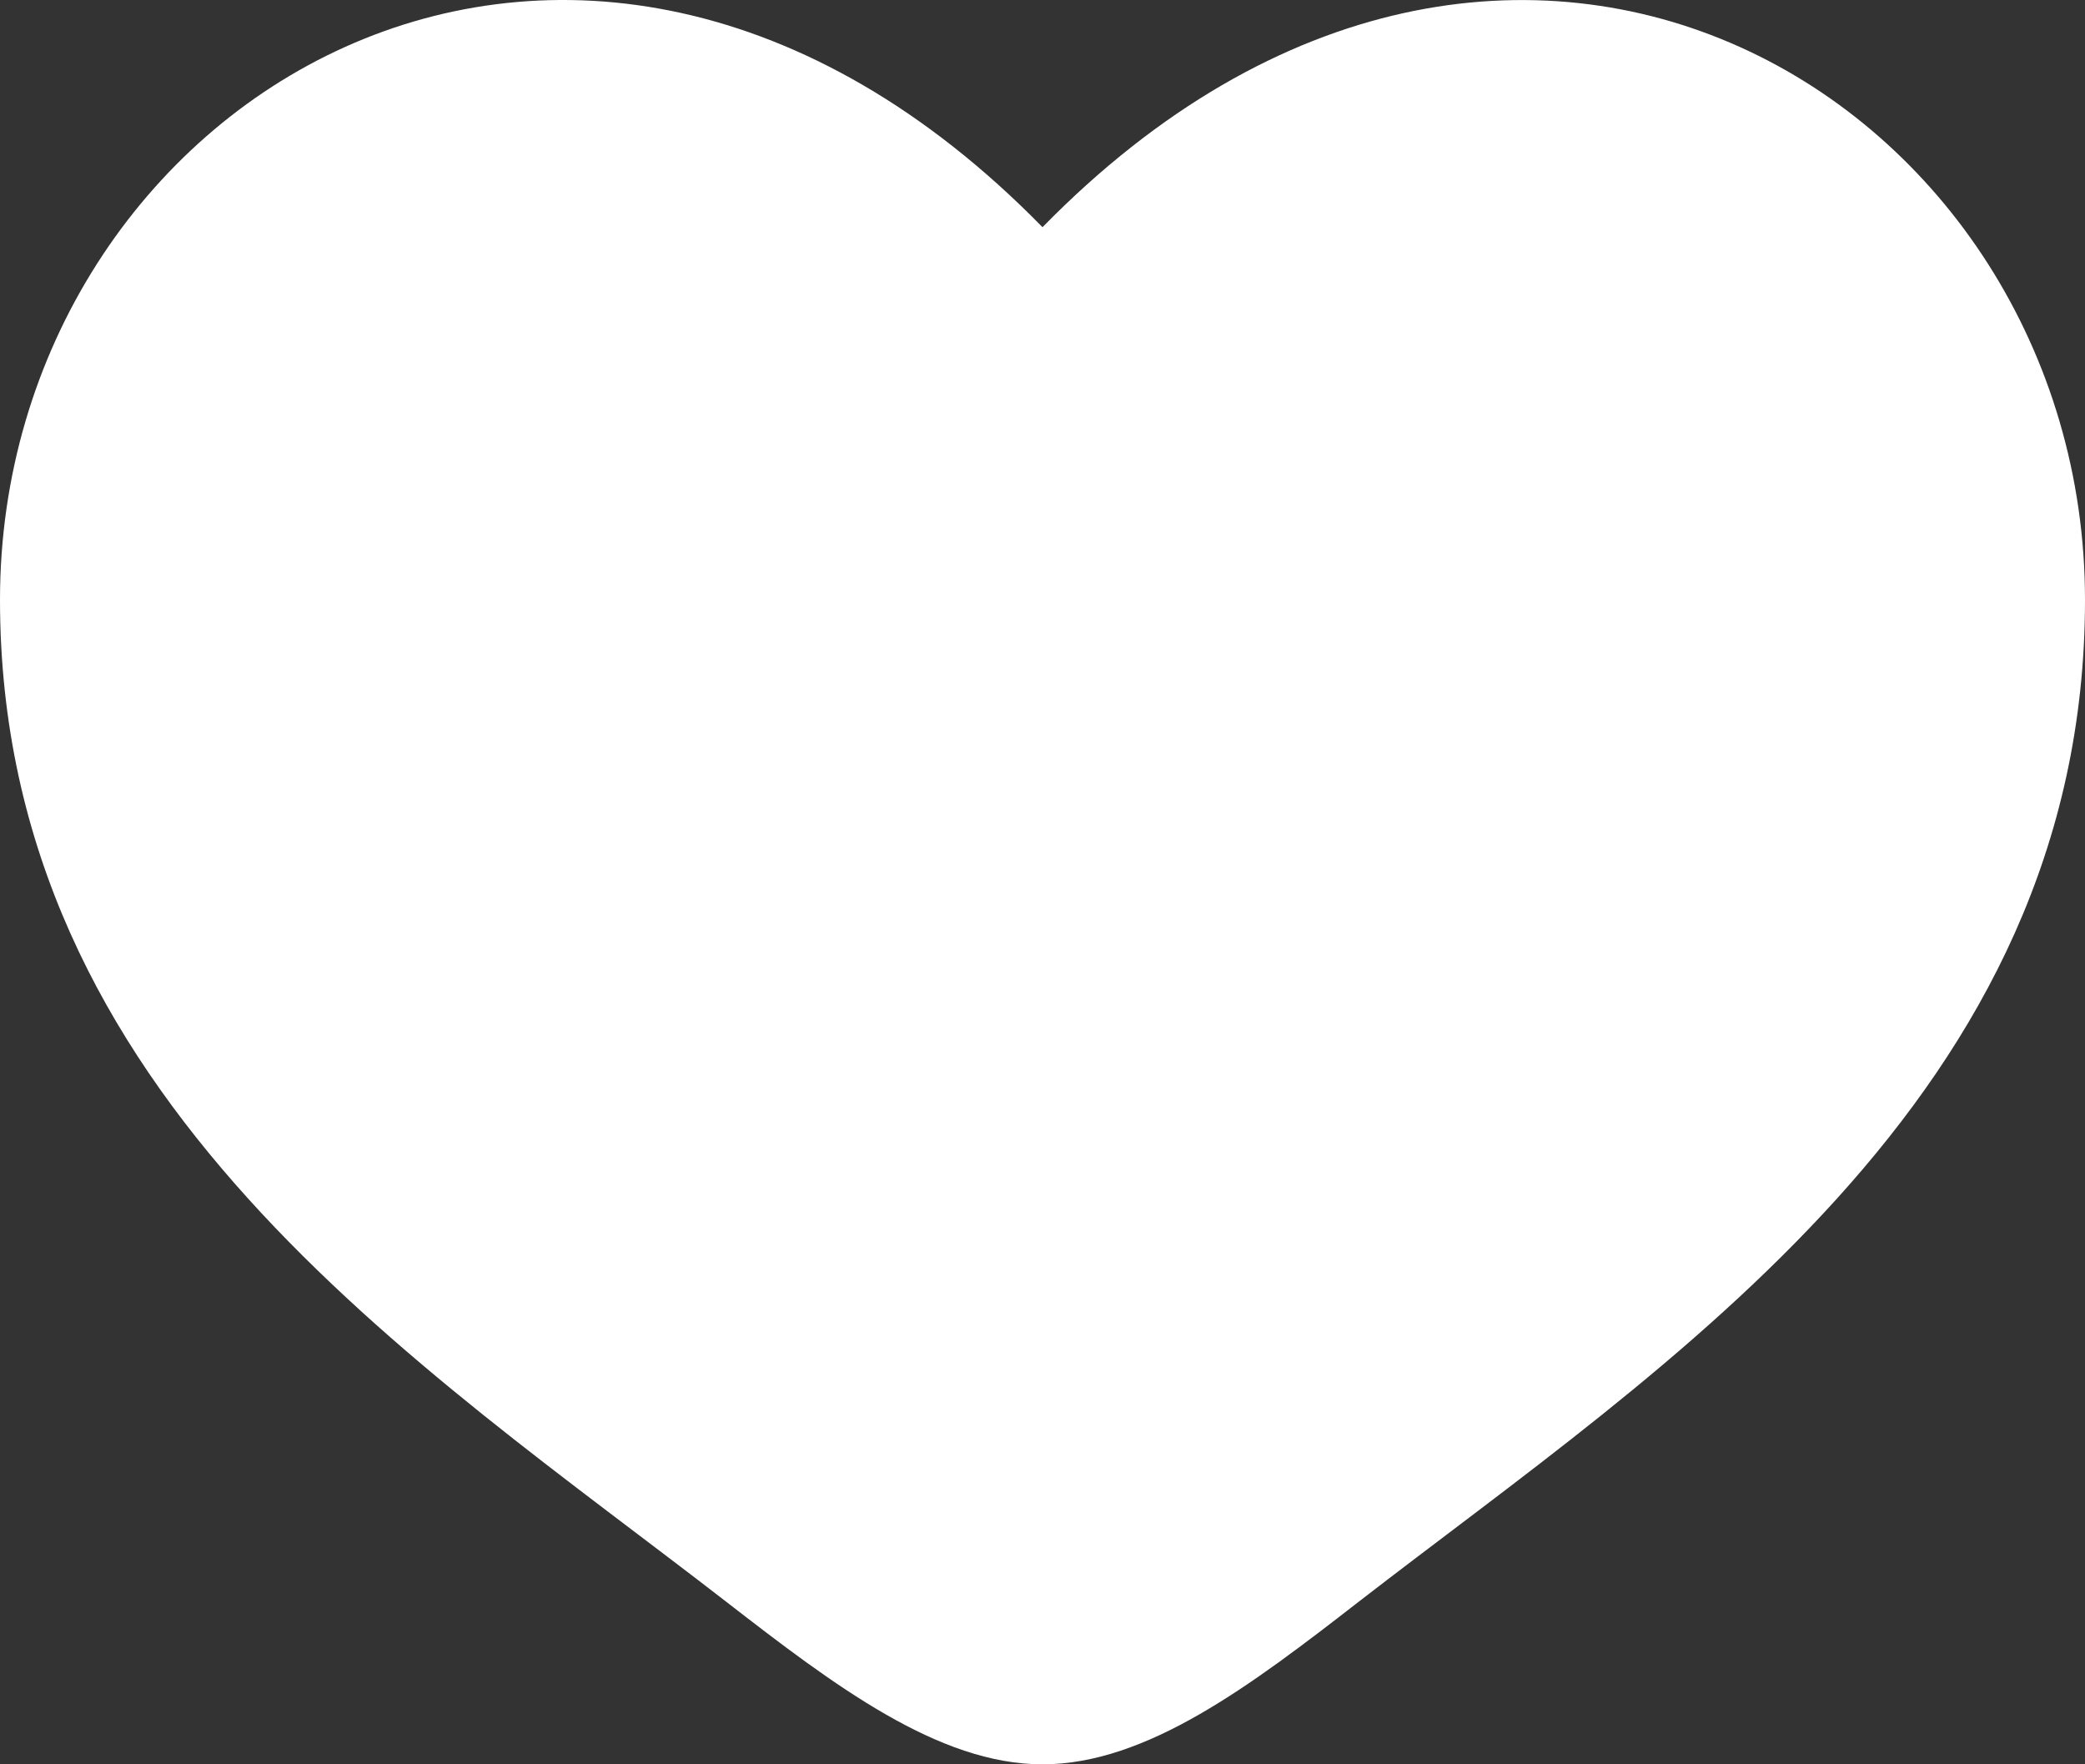 <svg width="26" height="22" viewBox="0 0 26 22" fill="none" xmlns="http://www.w3.org/2000/svg">
<rect x="0" y="0" width="26" height="22" fill="#333333" stroke="none"/>
<path d="M0 7.479C0 13.693 5.226 17.005 9.051 19.969C10.4 21.015 11.7 22 13 22C14.3 22 15.6 21.016 16.949 19.968C20.775 17.006 26 13.693 26 7.48C26 1.265 18.85 -3.143 13 2.833C7.15 -3.144 0 1.264 0 7.479Z" fill="white"/>
</svg>
